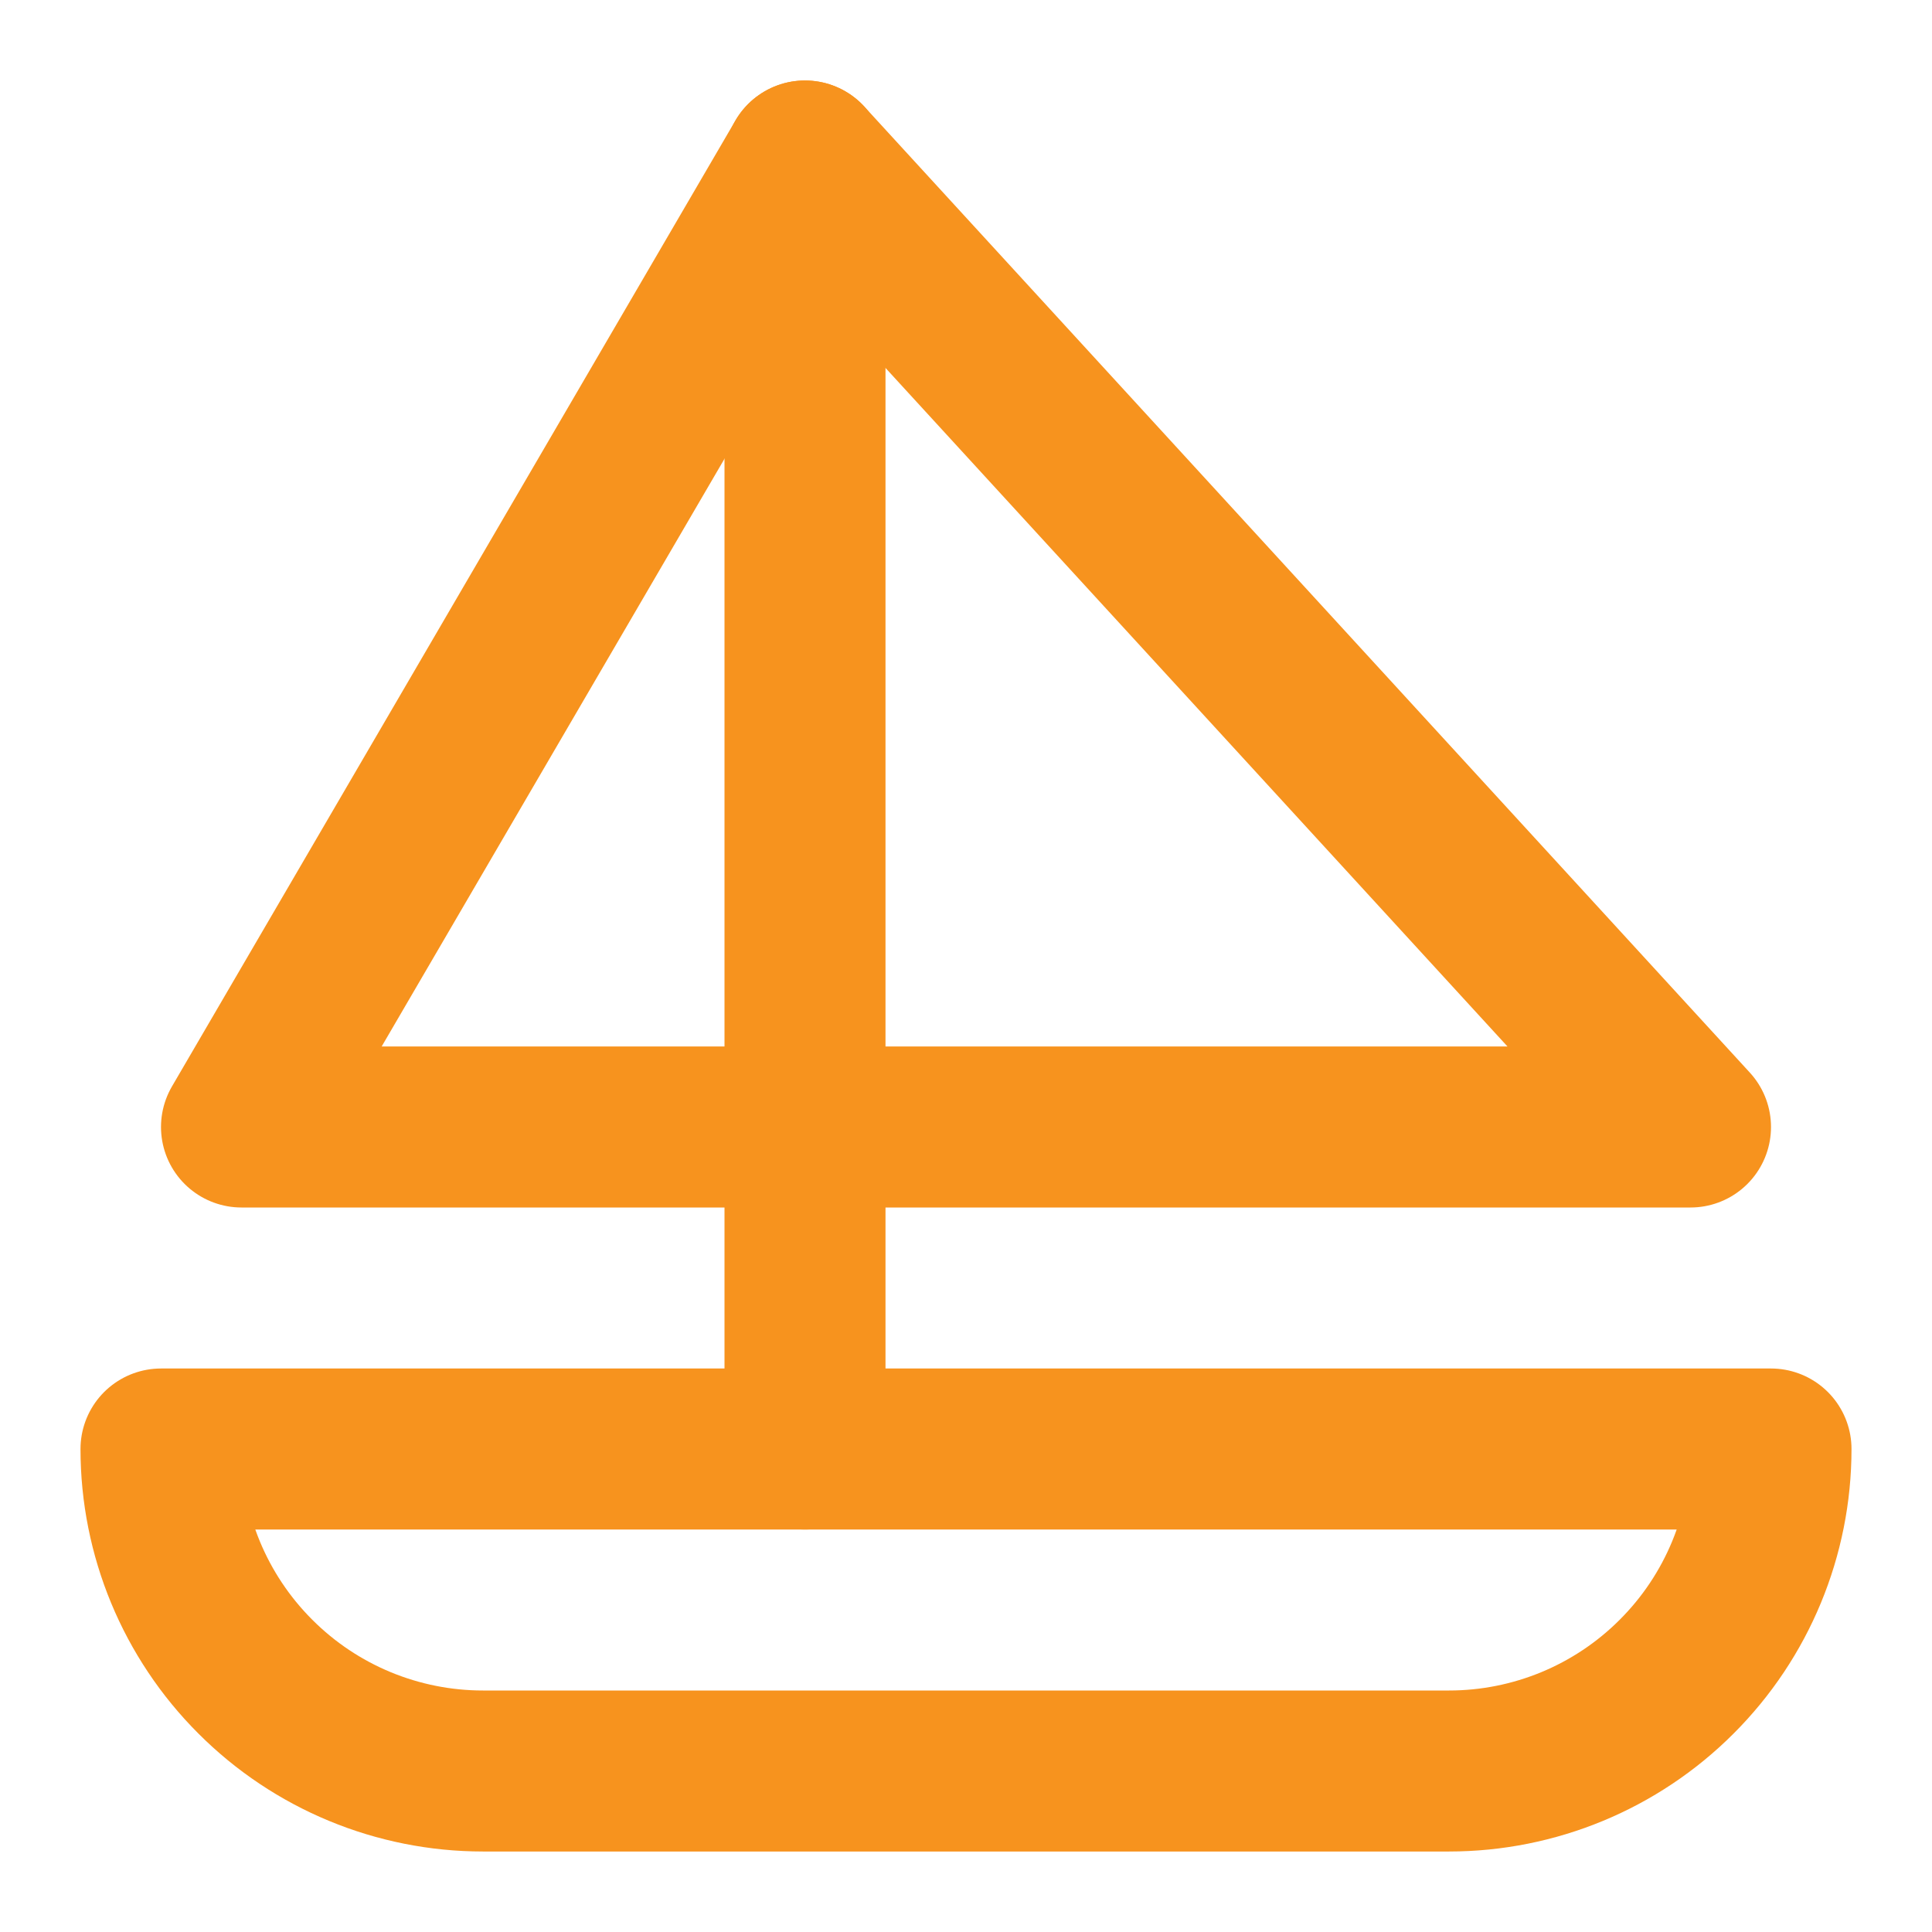 <?xml version="1.0" encoding="UTF-8"?>
<svg xmlns="http://www.w3.org/2000/svg" width="24" height="24" viewBox="0 0 24 24" fill="none">
  <g id="sailboat (1) 1">
    <path id="Vector" d="M22 18H2C2 19.061 2.421 20.078 3.172 20.828C3.922 21.579 4.939 22 6 22H18C19.061 22 20.078 21.579 20.828 20.828C21.579 20.078 22 19.061 22 18Z" stroke="#F7931E" stroke-width="2" stroke-linecap="round" stroke-linejoin="round"></path>
    <path id="Vector_2" d="M21 14L10 2L3 14H21Z" stroke="#F7931E" stroke-width="2" stroke-linecap="round" stroke-linejoin="round"></path>
    <path id="Vector_3" d="M10 2V18" stroke="#F7931E" stroke-width="2" stroke-linecap="round" stroke-linejoin="round"></path>
  </g>
</svg>
